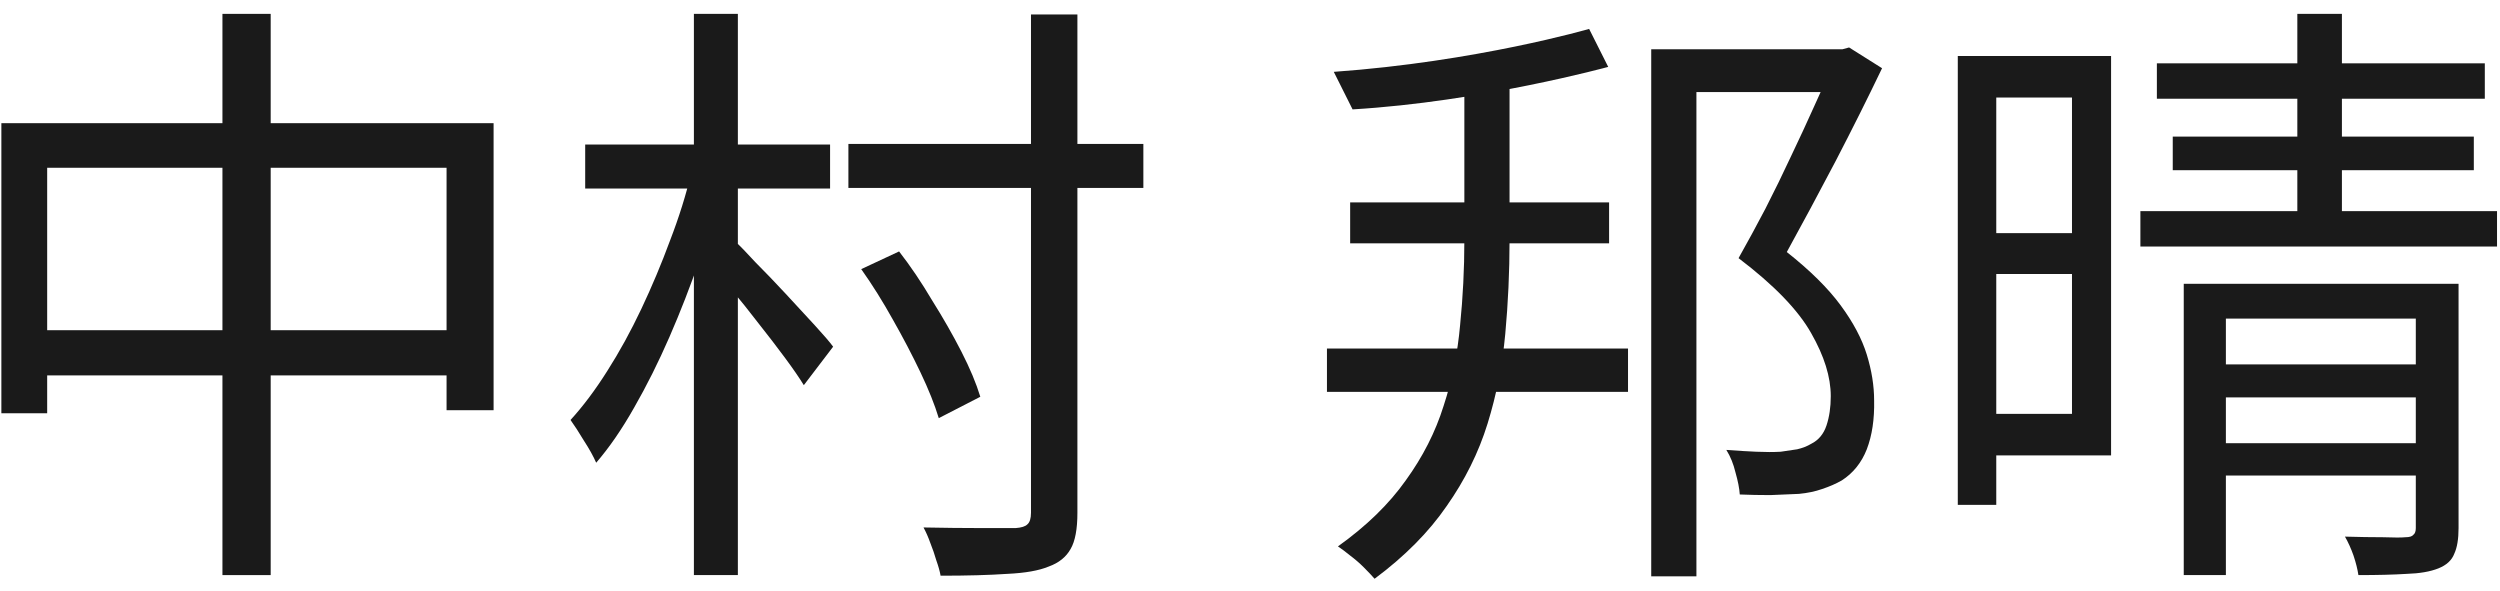 <svg width="55" height="13" viewBox="0 0 524 119" fill="none" xmlns="http://www.w3.org/2000/svg">
<path d="M416.241 9.312H442.481V93.024H416.241V84.32H434.289V18.016H416.241V9.312ZM415.729 46.432H437.489V55.008H415.729V46.432ZM410.353 9.312H418.417V103.392H410.353V9.312ZM452.081 10.848H520.817V18.272H452.081V10.848ZM455.409 26.208H518.513V33.248H455.409V26.208ZM448.625 41.824H523.377V49.248H448.625V41.824ZM481.521 0.48H490.865V45.792H481.521V0.48ZM457.713 57.056H509.425V64.352H466.545V118.112H457.713V57.056ZM506.353 57.056H515.313V108.256C515.313 110.56 515.014 112.352 514.417 113.632C513.905 114.997 512.796 116.021 511.089 116.704C509.382 117.387 507.164 117.771 504.433 117.856C501.702 118.027 498.332 118.112 494.321 118.112C494.15 116.917 493.809 115.552 493.297 114.016C492.785 112.565 492.188 111.243 491.505 110.048C494.492 110.133 497.137 110.176 499.441 110.176C501.83 110.261 503.409 110.261 504.177 110.176C505.03 110.176 505.585 110.005 505.841 109.664C506.182 109.408 506.353 108.939 506.353 108.256V57.056ZM462.577 73.952H510.577V80.864H462.577V73.952ZM462.577 90.464H510.577V97.248H462.577V90.464Z" fill="#1A1A1A"/>
<path d="M279.561 12.632C309.5 10.5 333.081 3.632 333.081 3.632L337.081 11.592C337.081 11.592 310.439 18.908 283.5 20.5L279.561 12.632ZM278.129 70.624H341.233V79.712H278.129V70.624ZM282.993 40H337.265V48.576H282.993V40ZM306.929 11.608H316.401V47.968C316.401 54.538 316.102 61.066 315.505 67.552C314.908 74.037 313.67 80.309 311.793 86.368C309.916 92.427 307.057 98.186 303.217 103.648C299.462 109.109 294.428 114.187 288.113 118.88C287.516 118.197 286.748 117.387 285.809 116.448C284.956 115.595 284.017 114.784 282.993 114.016C282.054 113.248 281.201 112.608 280.433 112.096C286.406 107.829 291.142 103.221 294.641 98.272C298.225 93.323 300.87 88.117 302.577 82.656C304.369 77.195 305.521 71.562 306.033 65.76C306.63 59.872 306.929 53.941 306.929 47.968V11.608ZM346.097 7.904H386.545V16.864H355.569V118.368H346.097V7.904ZM384.241 7.904H386.161L387.569 7.52L394.481 11.872C391.58 17.93 388.337 24.416 384.753 31.328C381.169 38.154 377.756 44.512 374.513 50.4C379.377 54.24 383.132 57.952 385.777 61.536C388.422 65.12 390.257 68.576 391.281 71.904C392.305 75.232 392.817 78.432 392.817 81.504C392.902 85.429 392.39 88.843 391.281 91.744C390.172 94.56 388.422 96.736 386.033 98.272C384.838 98.954 383.473 99.552 381.937 100.064C380.486 100.576 378.865 100.917 377.073 101.088C375.281 101.173 373.276 101.259 371.057 101.344C368.838 101.344 366.705 101.301 364.657 101.216C364.572 99.936 364.273 98.4 363.761 96.608C363.334 94.816 362.694 93.237 361.841 91.872C364.06 92.043 366.15 92.171 368.113 92.256C370.076 92.341 371.782 92.341 373.233 92.256C374.428 92.085 375.58 91.915 376.689 91.744C377.798 91.488 378.78 91.104 379.633 90.592C381.169 89.824 382.236 88.544 382.833 86.752C383.43 84.96 383.729 82.912 383.729 80.608C383.729 76.597 382.364 72.203 379.633 67.424C376.902 62.56 371.825 57.312 364.401 51.68C366.278 48.352 368.156 44.896 370.033 41.312C371.91 37.642 373.702 33.973 375.409 30.304C377.201 26.549 378.822 23.05 380.273 19.808C381.809 16.48 383.132 13.493 384.241 10.848V7.904Z" fill="#1A1A1A"/>
<path d="M177.824 27.744H239.648V36.96H177.824V27.744ZM216.096 0.608H225.824V105.056C225.824 108.469 225.355 110.987 224.416 112.608C223.477 114.315 221.941 115.552 219.808 116.32C217.76 117.173 214.859 117.685 211.104 117.856C207.349 118.112 202.699 118.24 197.152 118.24C196.981 117.301 196.683 116.235 196.256 115.04C195.915 113.845 195.488 112.608 194.976 111.328C194.549 110.133 194.08 109.067 193.568 108.128C197.92 108.213 201.888 108.256 205.472 108.256C209.141 108.256 211.616 108.256 212.896 108.256C214.091 108.171 214.901 107.915 215.328 107.488C215.84 107.061 216.096 106.251 216.096 105.056V0.608ZM180.512 53.984L188.448 50.272C190.837 53.344 193.141 56.757 195.36 60.512C197.664 64.181 199.712 67.765 201.504 71.264C203.296 74.763 204.619 77.92 205.472 80.736L196.768 85.216C195.915 82.4 194.635 79.2 192.928 75.616C191.221 72.032 189.301 68.363 187.168 64.608C185.035 60.768 182.816 57.227 180.512 53.984ZM122.656 27.872H173.984V37.088H122.656V27.872ZM145.44 0.48H154.656V118.112H145.44V0.48ZM144.928 33.632L151.456 35.936C150.176 41.141 148.555 46.517 146.592 52.064C144.715 57.525 142.624 62.901 140.32 68.192C138.016 73.483 135.541 78.432 132.896 83.04C130.336 87.563 127.691 91.403 124.96 94.56C124.363 93.195 123.509 91.659 122.4 89.952C121.376 88.245 120.437 86.795 119.584 85.6C122.229 82.699 124.789 79.285 127.264 75.36C129.824 71.349 132.213 66.997 134.432 62.304C136.651 57.611 138.656 52.832 140.448 47.968C142.325 43.104 143.819 38.325 144.928 33.632ZM154.144 48.224C155.083 49.077 156.491 50.528 158.368 52.576C160.331 54.539 162.421 56.715 164.64 59.104C166.859 61.493 168.907 63.712 170.784 65.76C172.661 67.808 173.941 69.301 174.624 70.24L168.48 78.304C167.541 76.768 166.219 74.848 164.512 72.544C162.805 70.24 160.971 67.851 159.008 65.376C157.045 62.816 155.168 60.469 153.376 58.336C151.584 56.117 150.091 54.368 148.896 53.088L154.144 48.224Z" fill="#1A1A1A"/>
<path d="M0.288 23.392H103.456V83.552H93.6V32.736H9.888V84.192H0.288V23.392ZM5.408 66.784H99.36V76.256H5.408V66.784ZM46.624 0.48H56.736V118.112H46.624V0.48Z" fill="#1A1A1A"/>
</svg>
